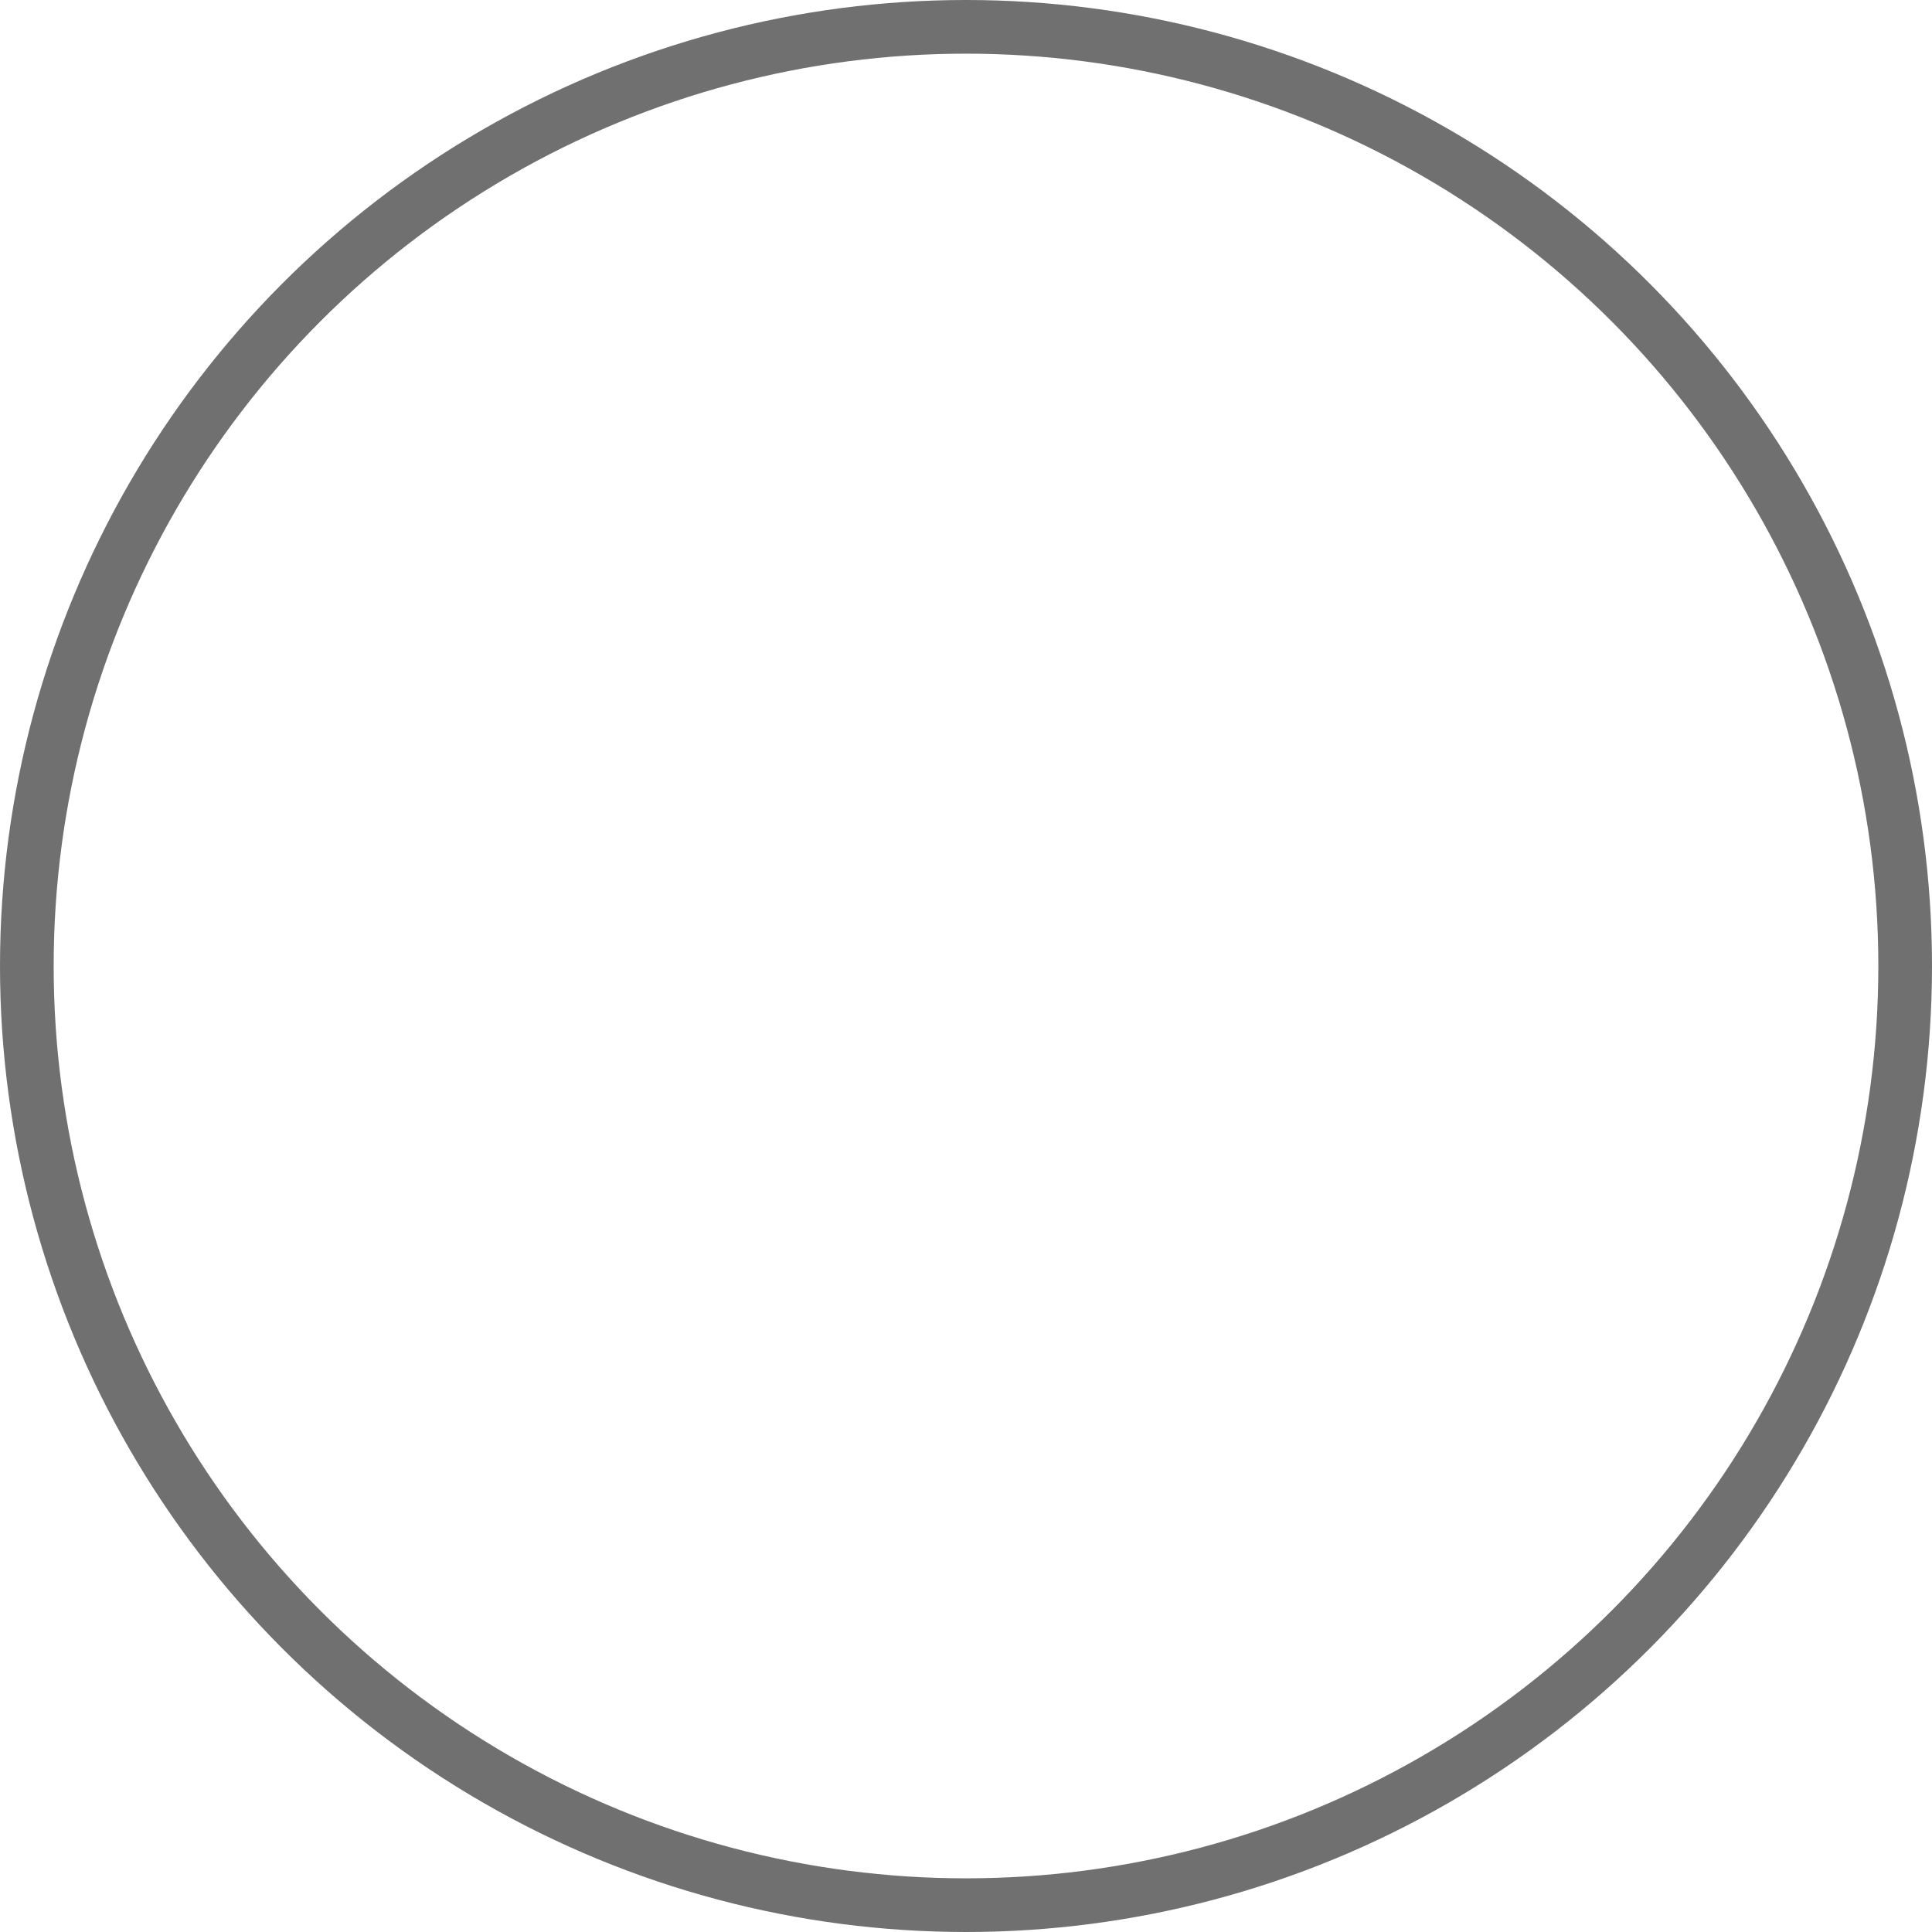 <svg xmlns="http://www.w3.org/2000/svg" width="36" height="36" viewBox="0 0 36 36">
  <g id="Ellisse_18" data-name="Ellisse 18" fill="none" stroke="#707070" stroke-width="1">
    <circle cx="18" cy="18" r="18" stroke="none"/>
    <circle cx="18" cy="18" r="17.5" fill="none"/>
  </g>
</svg>
